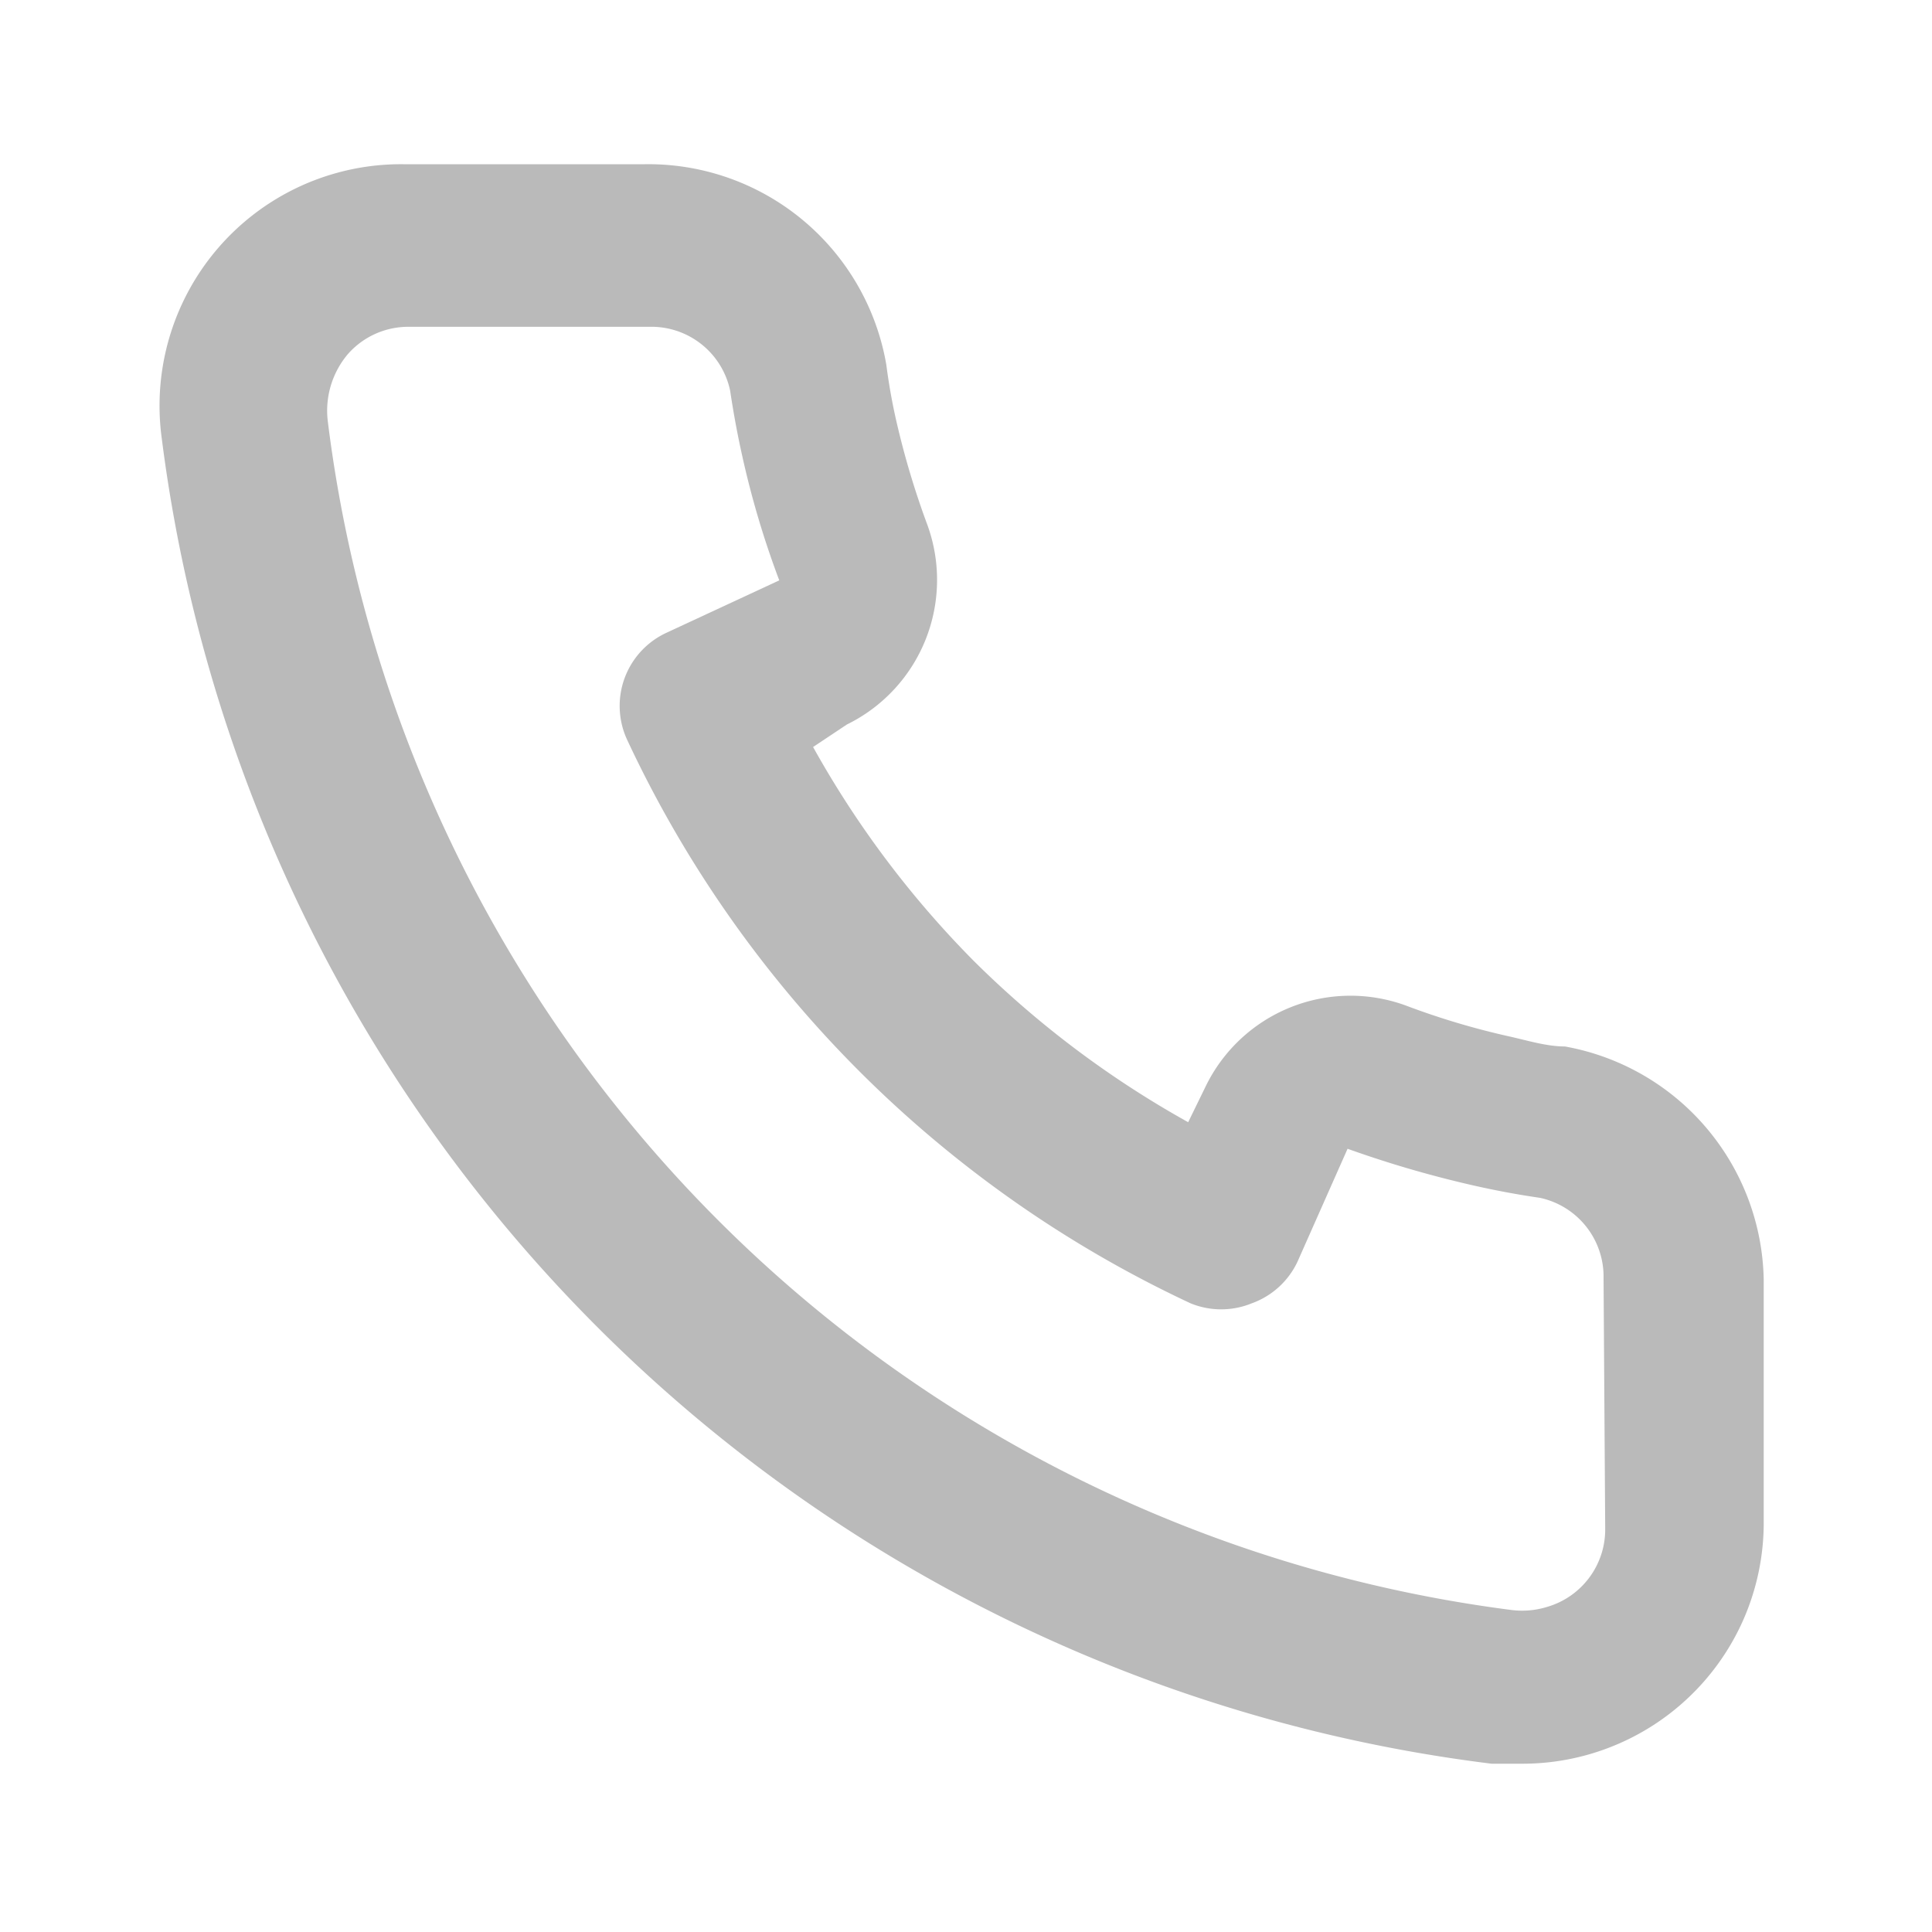 <svg xmlns="http://www.w3.org/2000/svg" width="20" height="20" fill="none"><path fill="#BABABA" d="M16.2 10.833c-.183 0-.375-.058-.558-.1a7.861 7.861 0 0 1-1.092-.325 1.667 1.667 0 0 0-2.067.834l-.183.375a10.149 10.149 0 0 1-2.217-1.667 10.15 10.15 0 0 1-1.666-2.217l.35-.233A1.667 1.667 0 0 0 9.6 5.433a8.609 8.609 0 0 1-.325-1.091 6.18 6.18 0 0 1-.1-.567 2.5 2.5 0 0 0-2.5-2.075h-2.5a2.5 2.5 0 0 0-2.5 2.842 15.833 15.833 0 0 0 13.767 13.716h.316a2.5 2.5 0 0 0 2.285-1.481 2.5 2.5 0 0 0 .215-1.027v-2.5a2.5 2.5 0 0 0-2.058-2.417Zm.417 5a.834.834 0 0 1-.603.802.875.875 0 0 1-.364.032A14.167 14.167 0 0 1 3.392 4.35a.908.908 0 0 1 .208-.683.833.833 0 0 1 .625-.284h2.5a.833.833 0 0 1 .833.659c.034.227.075.452.125.675.097.439.225.87.384 1.291L6.9 6.55a.834.834 0 0 0-.408 1.108 12.075 12.075 0 0 0 5.833 5.834c.203.083.43.083.633 0a.834.834 0 0 0 .475-.434l.517-1.166c.43.154.87.282 1.317.383.222.05.447.092.675.125a.834.834 0 0 1 .658.833l.017 2.6Z"/></svg>
